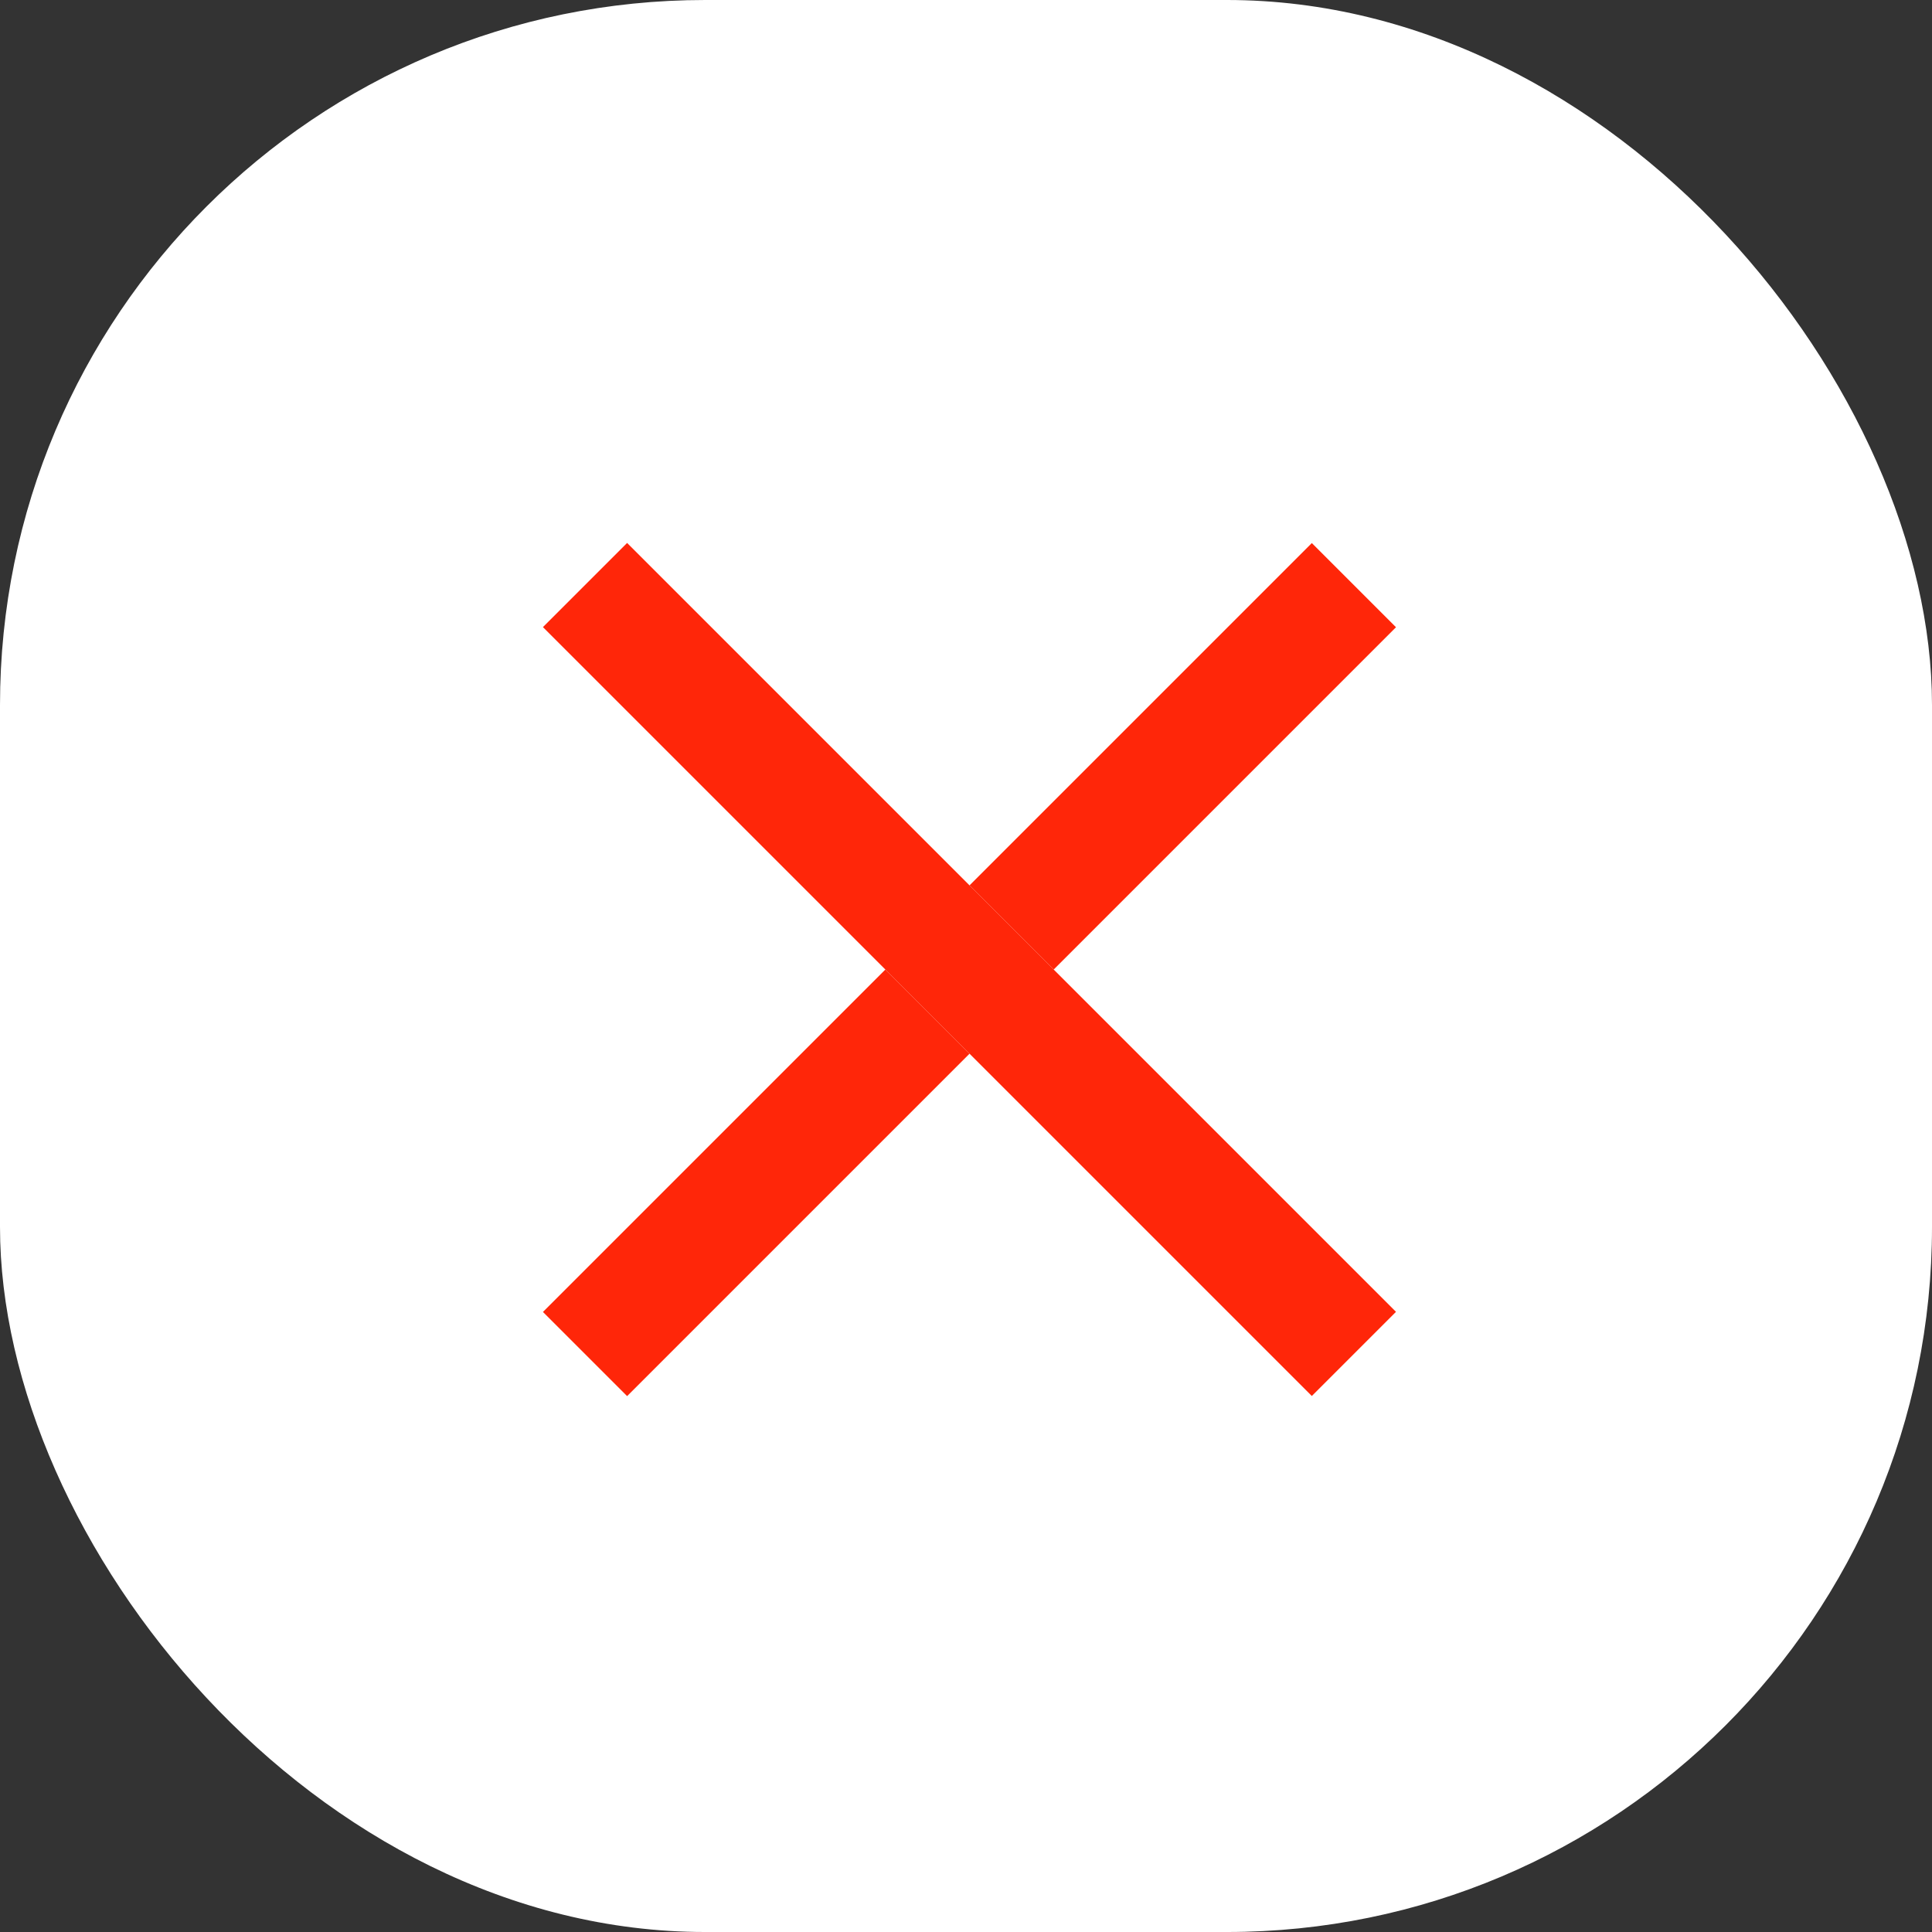 <?xml version="1.0" encoding="UTF-8"?> <svg xmlns="http://www.w3.org/2000/svg" width="274" height="274" viewBox="0 0 274 274" fill="none"><rect x="0" y="0" width="274" height="274" fill="#333333" stroke="none"/><rect width="274" height="274" rx="100" fill="white"></rect><rect width="154.235" height="16.885" transform="matrix(0.707 -0.707 -0.707 -0.707 88.94 198)" fill="white"></rect><rect width="154.235" height="16.885" transform="matrix(0.707 -0.707 -0.707 -0.707 88.94 198)" fill="#FF2609"></rect><rect width="154.235" height="16.885" transform="matrix(0.707 0.707 0.707 -0.707 77 88.939)" fill="white"></rect><rect width="154.235" height="16.885" transform="matrix(0.707 0.707 0.707 -0.707 77 88.939)" fill="#FF2609"></rect></svg> 